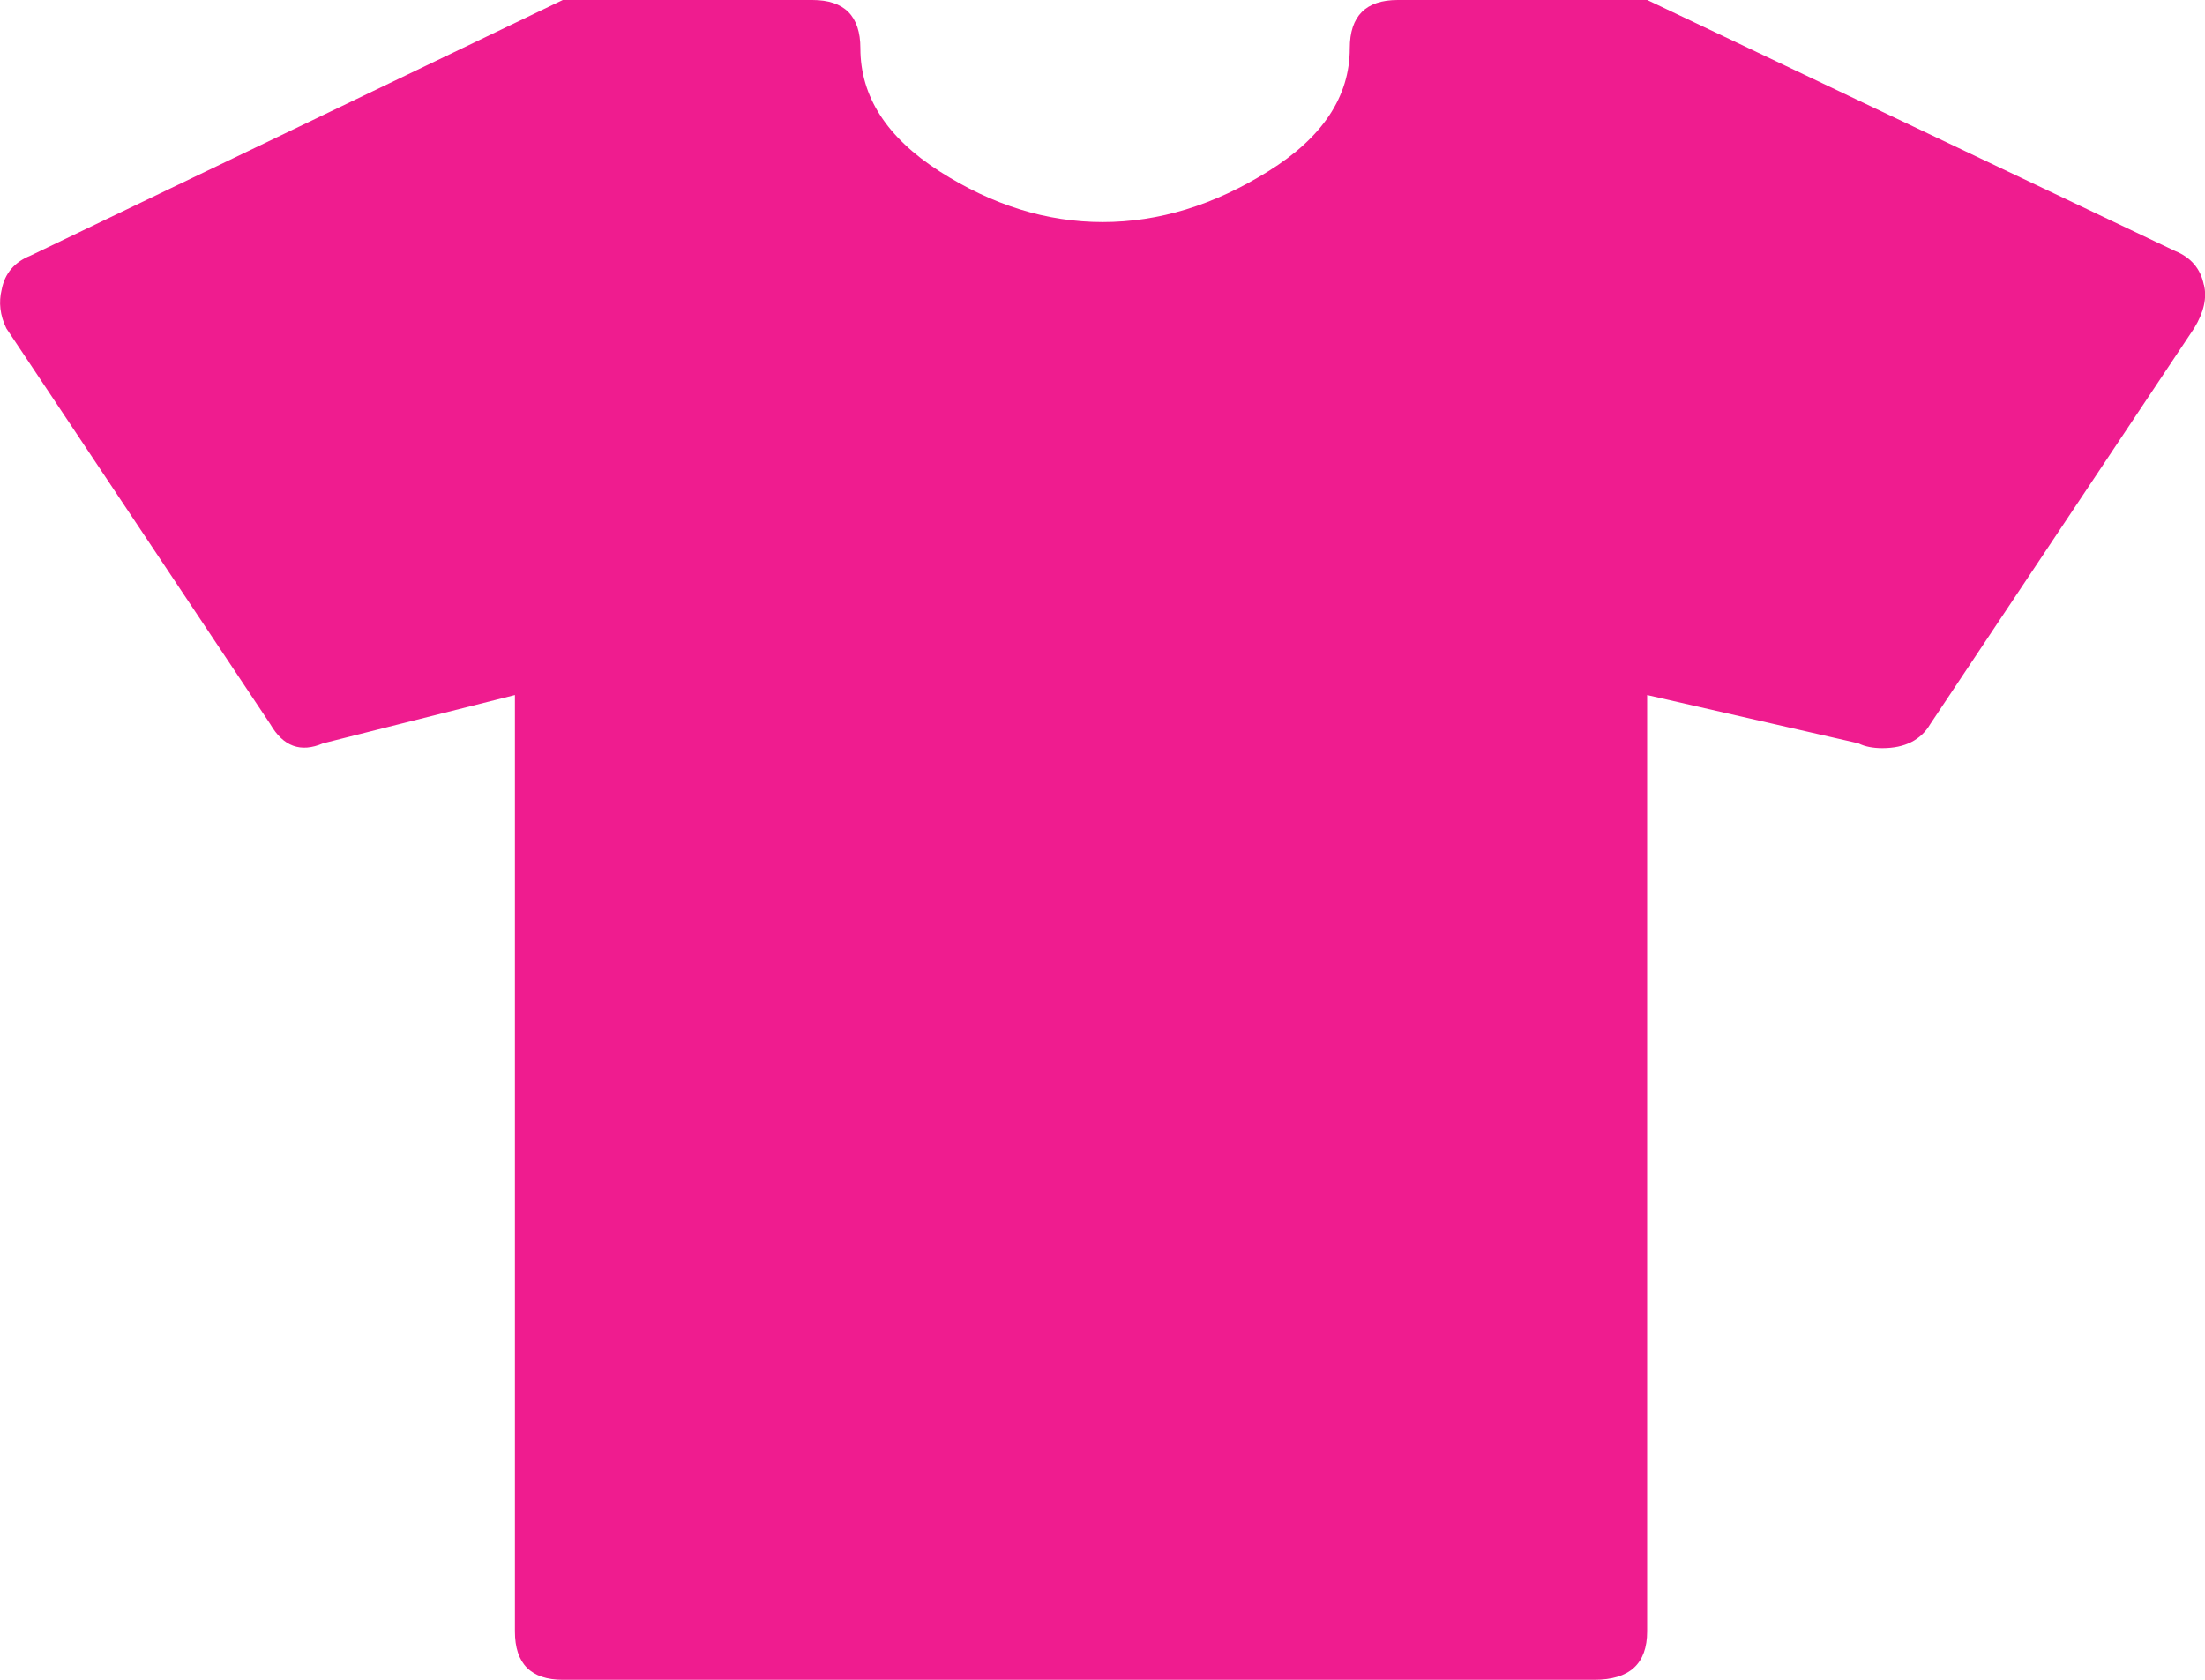 <?xml version="1.0" encoding="utf-8"?><svg viewBox="0 0 21 16" xmlns="http://www.w3.org/2000/svg" xmlns:xlink="http://www.w3.org/1999/xlink"><use xlink:href="#a" fill="#EF1C8F"/><defs><path id="a" d="M20.99 2.713c.03.122 0 .26-.093.413l-2.513 3.77c-.09.154-.244.23-.457.23-.09 0-.168-.015-.228-.046l-2.012-.46v8.92c0 .307-.167.46-.503.46H5.36c-.303 0-.456-.153-.456-.46V6.62l-1.827.46c-.214.092-.38.03-.503-.183L.06 3.127C0 3.003-.014 2.88.016 2.758c.03-.155.122-.262.274-.323L5.36 0h2.377c.305 0 .457.153.457.46 0 .46.252.85.754 1.172.503.322 1.02.483 1.554.483.533 0 1.058-.16 1.576-.483.518-.322.777-.712.777-1.172 0-.307.152-.46.457-.46h2.376l5.026 2.39c.153.062.244.17.275.323z"/></defs></svg>